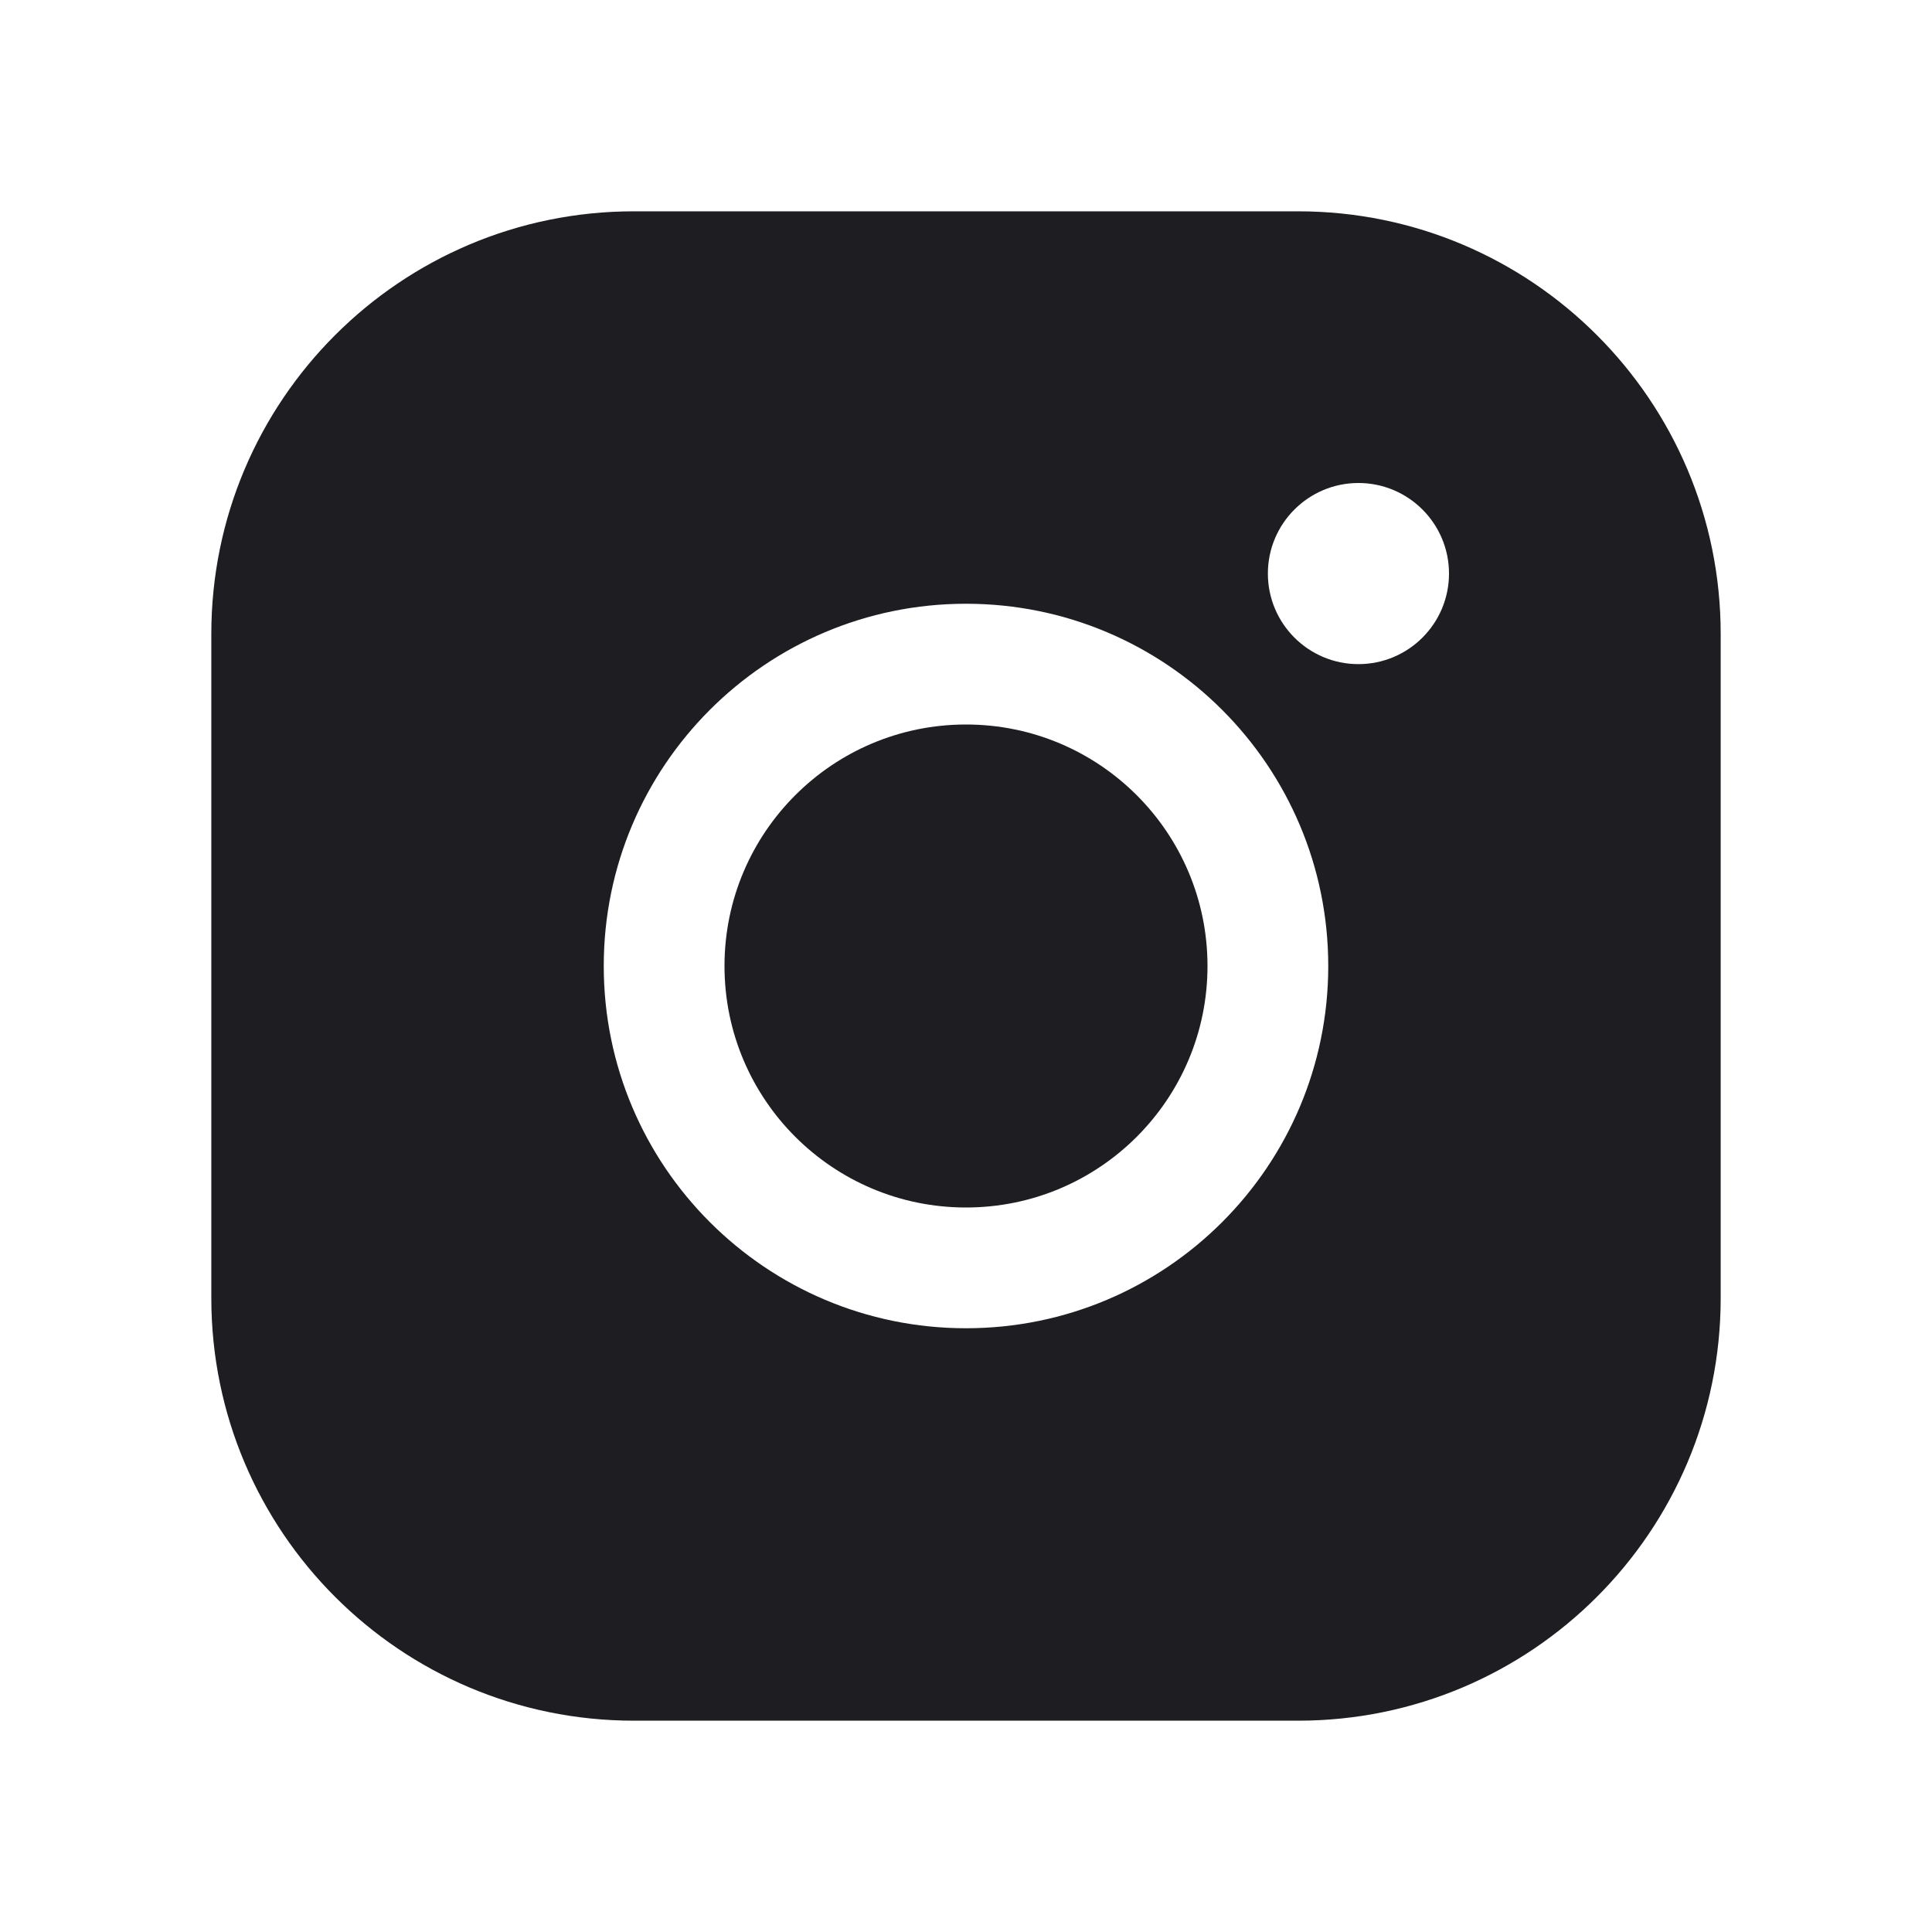<?xml version="1.0" encoding="UTF-8"?>
<svg width="24px" height="24px" viewBox="0 0 24 24" version="1.1" xmlns="http://www.w3.org/2000/svg" xmlns:xlink="http://www.w3.org/1999/xlink">
    <title>Web/SVG/insta</title>
    <g id="Web/SVG/insta" stroke="none" stroke-width="1" fill="none" fill-rule="evenodd">
        <g id="Group">
            <rect id="Rectangle" x="0" y="0" width="24" height="24"></rect>
            <circle id="Oval" fill="#1E1E22" fill-rule="nonzero" cx="12" cy="12" r="3"></circle>
            <path d="M16.125,2.625 L7.875,2.625 C4.976,2.625 2.625,4.976 2.625,7.875 L2.625,16.125 C2.625,19.024 4.976,21.375 7.875,21.375 L16.125,21.375 C19.024,21.375 21.375,19.024 21.375,16.125 L21.375,7.875 C21.375,4.976 19.024,2.625 16.125,2.625 Z M12,16.5 C9.515,16.5 7.5,14.485 7.5,12 C7.5,9.515 9.515,7.5 12,7.5 C14.485,7.5 16.5,9.515 16.5,12 C16.5,14.485 14.485,16.5 12,16.5 L12,16.5 Z M16.875,8.25 C16.254,8.25 15.75,7.746 15.75,7.125 C15.75,6.504 16.254,6 16.875,6 C17.496,6 18,6.504 18,7.125 C18,7.746 17.496,8.25 16.875,8.25 Z" id="Shape" fill="#1E1E22" fill-rule="nonzero"></path>
        </g>
    </g>
</svg>